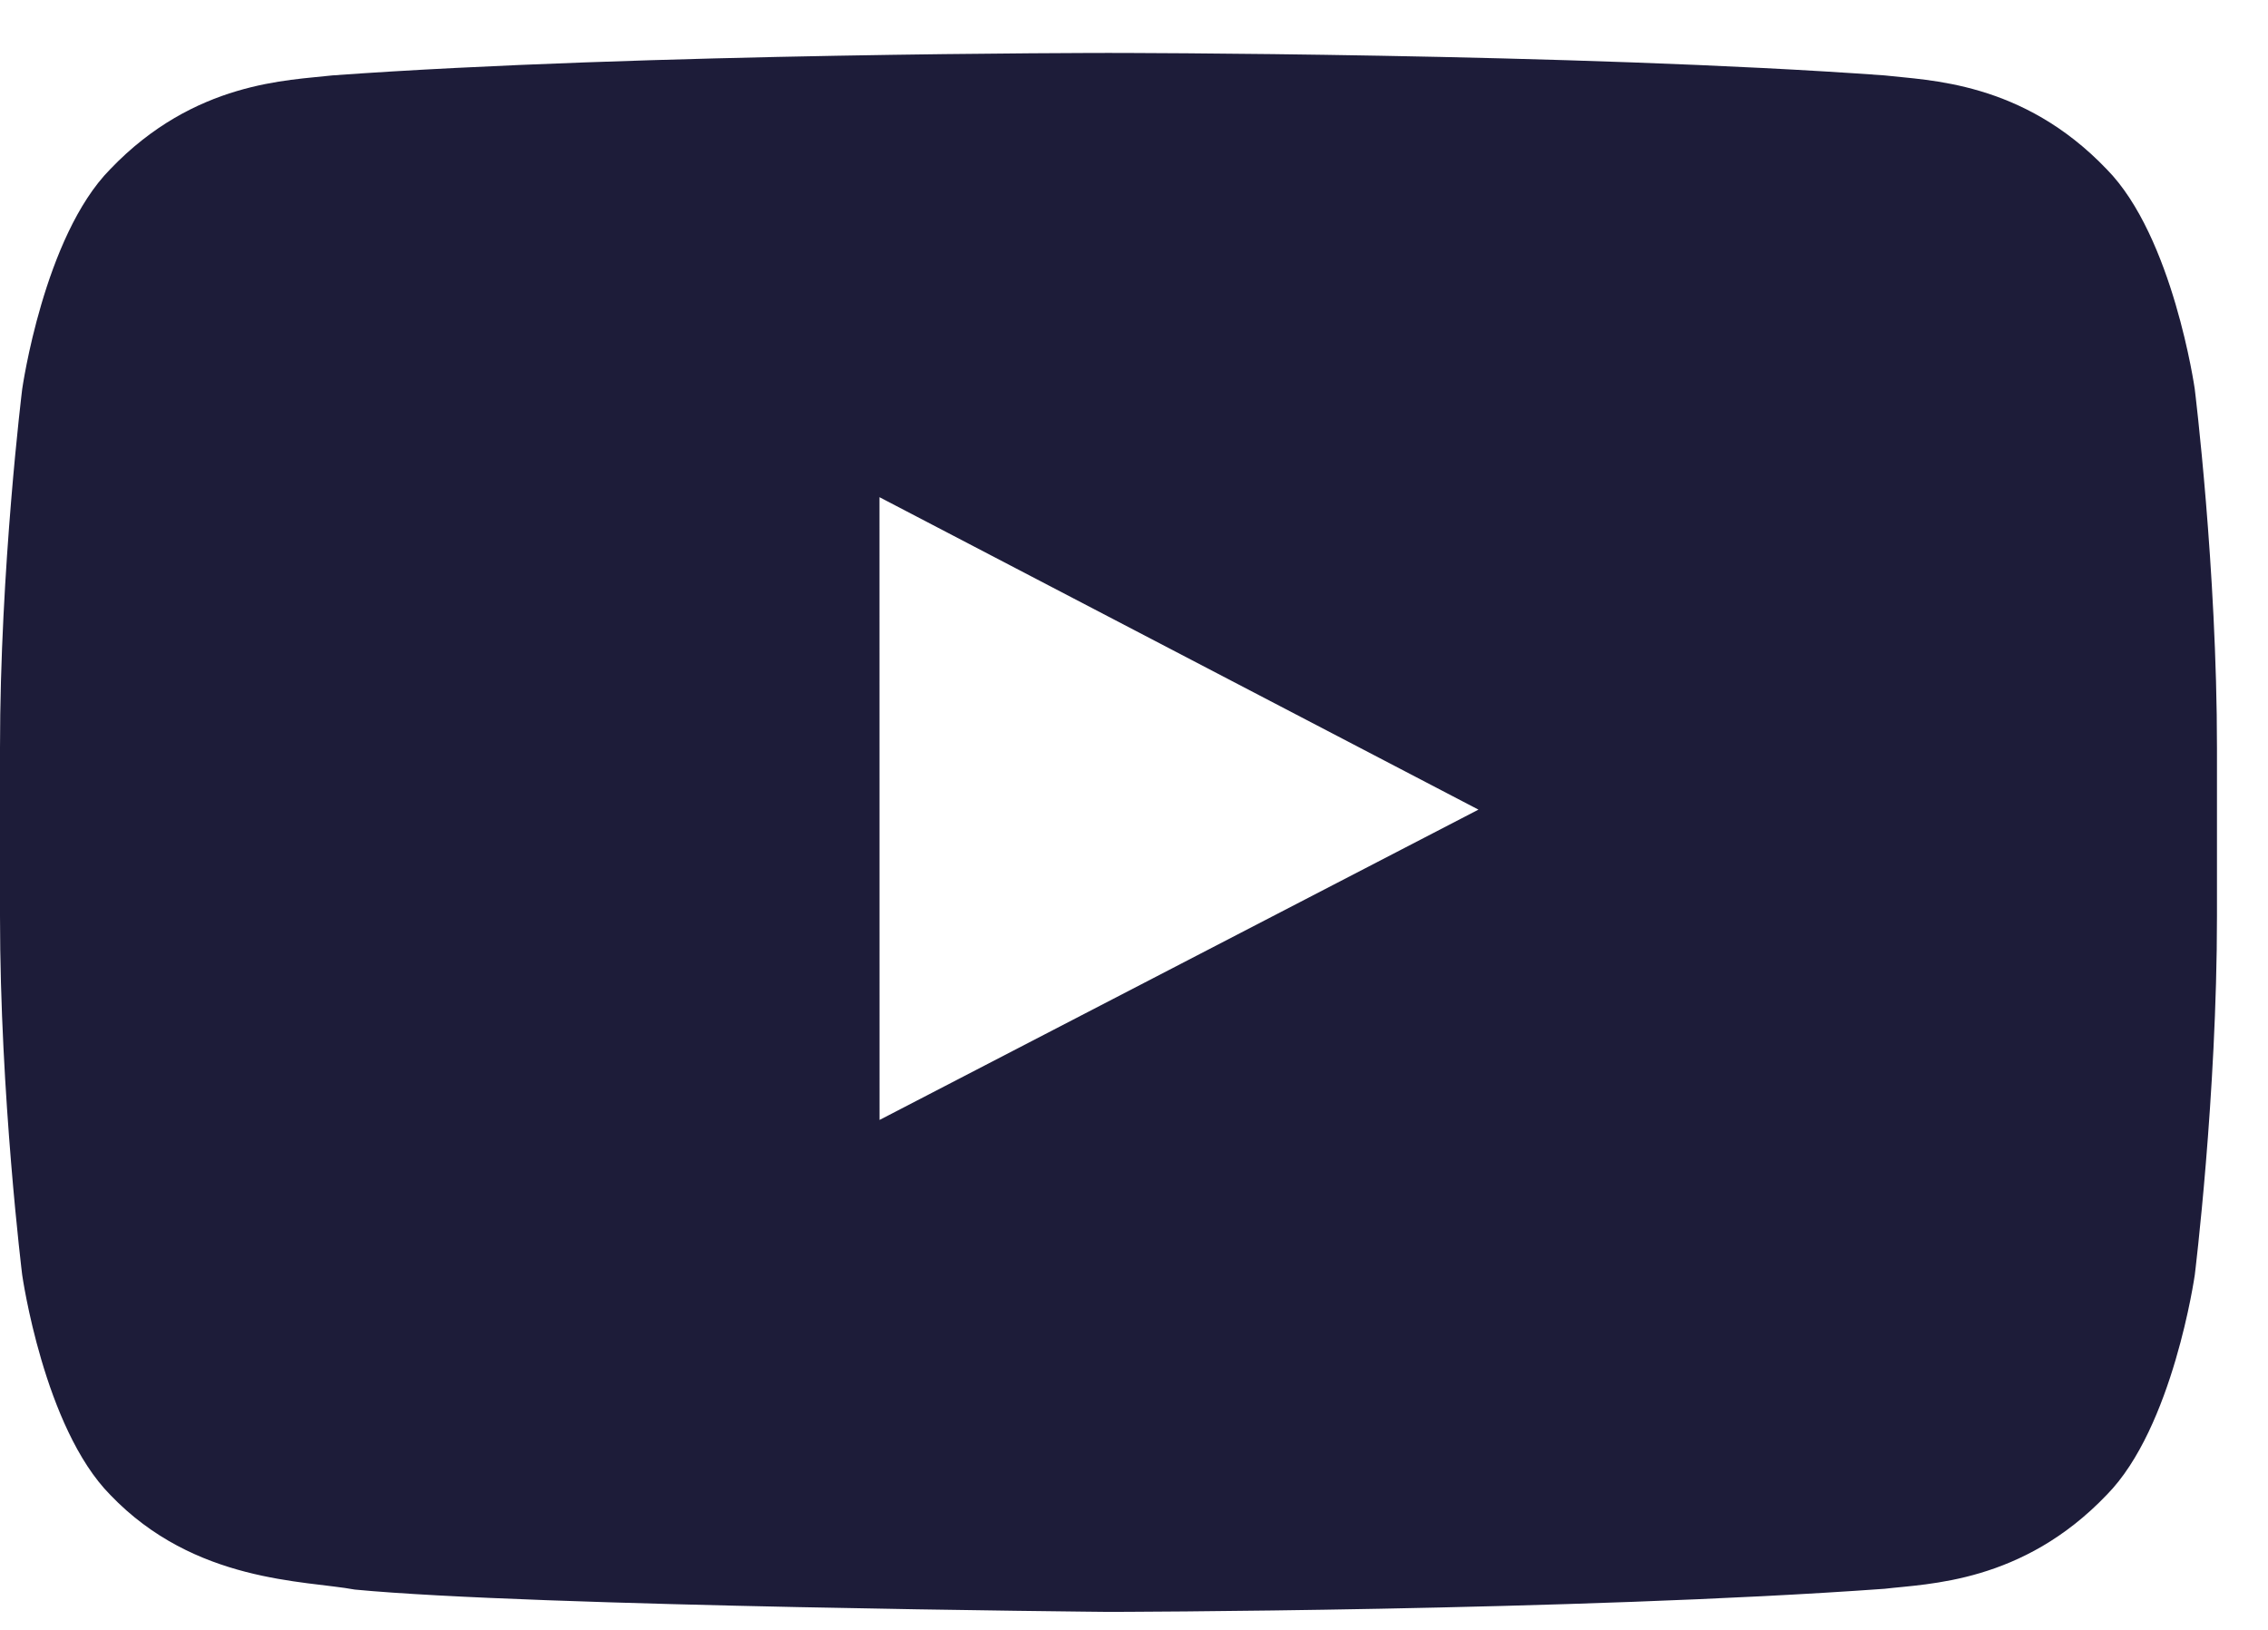 <svg xmlns="http://www.w3.org/2000/svg" width="32" height="23"><path d="M12.41 15.804l-.001-8.788 8.451 4.409-8.45 4.379zM30.967 5.492s-.306-2.155-1.243-3.104c-1.19-1.246-2.523-1.252-3.134-1.324C22.213.747 15.647.747 15.647.747h-.014s-6.566 0-10.943.317c-.612.072-1.944.078-3.135 1.324C.618 3.337.313 5.492.313 5.492S0 8.024 0 10.555v2.373c0 2.532.313 5.062.313 5.062s.305 2.155 1.242 3.104c1.191 1.246 2.754 1.207 3.45 1.337 2.502.24 10.635.315 10.635.315s6.573-.01 10.95-.326c.611-.073 1.944-.079 3.134-1.325.937-.949 1.243-3.104 1.243-3.104s.313-2.531.313-5.062v-2.373c0-2.531-.313-5.062-.313-5.062h0z" fill="#1d1c39"/></svg>
